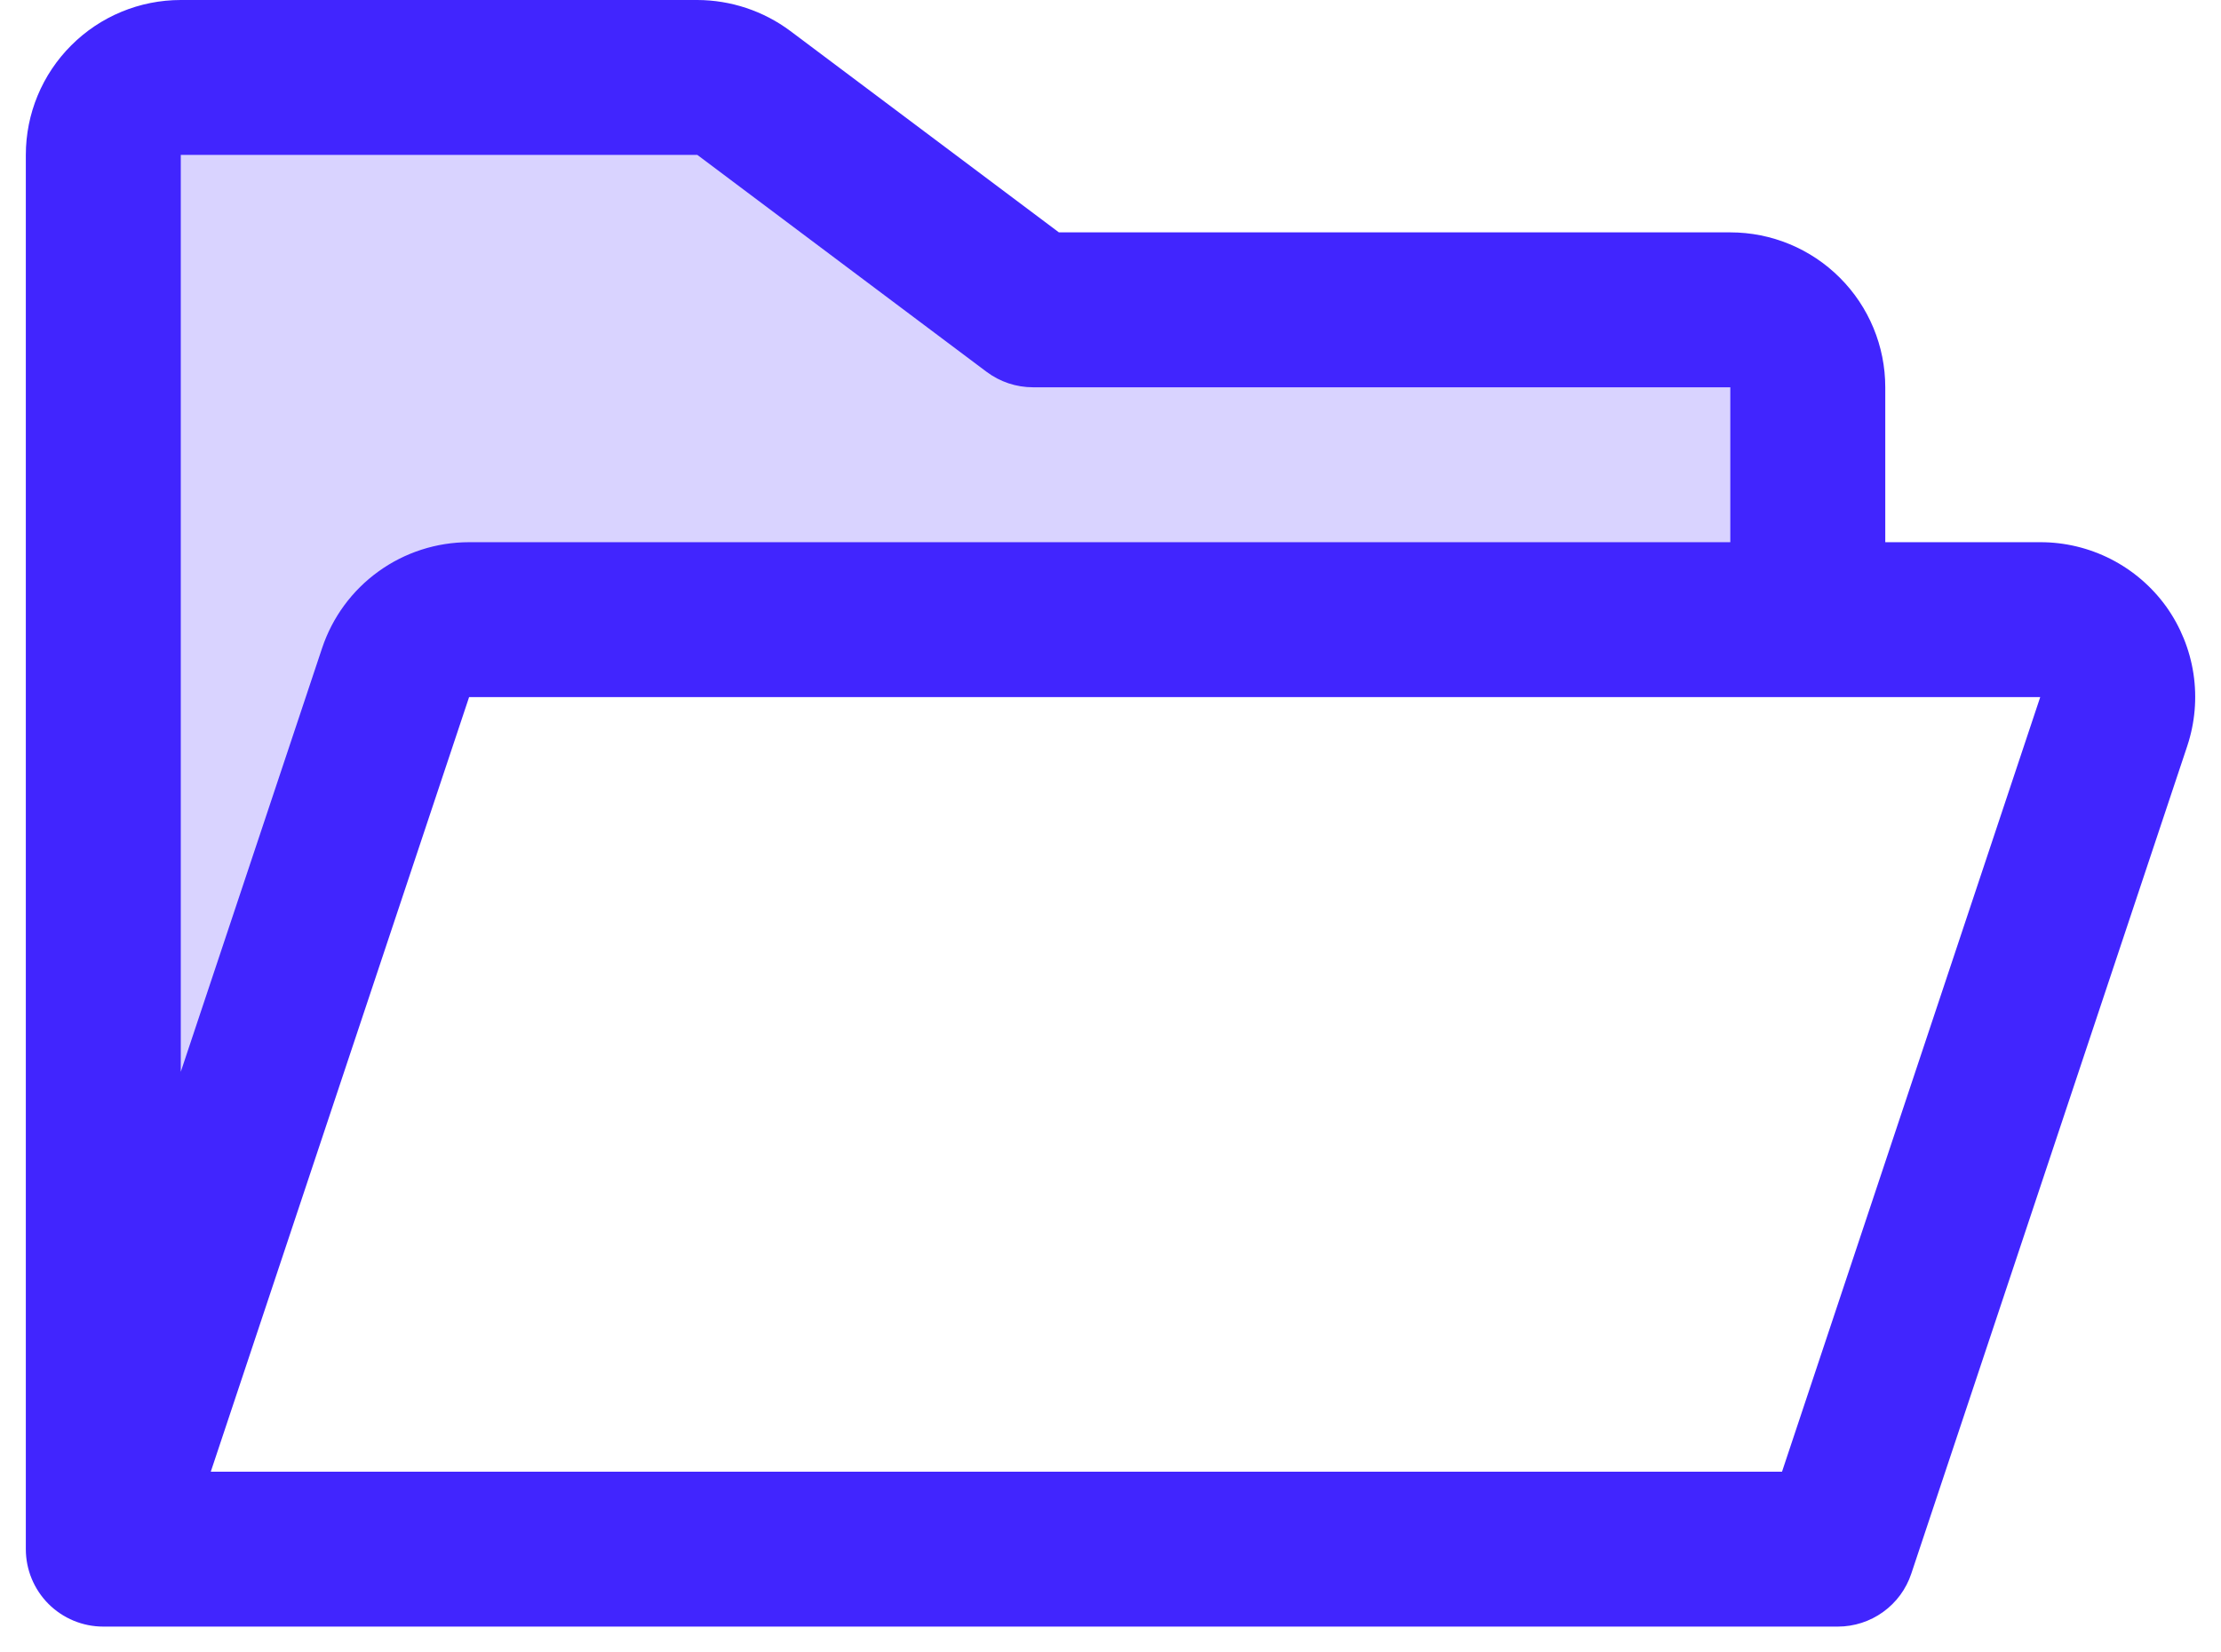 <svg width="43" height="32" viewBox="0 0 43 32" fill="none" xmlns="http://www.w3.org/2000/svg">
<path opacity="0.2" d="M35 7.5V12H9.082C8.767 12 8.46 12.099 8.205 12.283C7.949 12.467 7.758 12.727 7.659 13.026L2 30V3C2 2.602 2.158 2.221 2.439 1.939C2.721 1.658 3.102 1.5 3.5 1.5H13.499C13.824 1.5 14.14 1.605 14.399 1.8L20 6H33.5C33.898 6 34.279 6.158 34.561 6.439C34.842 6.721 35 7.102 35 7.5Z" fill="#4125FE"/>
<path d="M41.938 11.745C41.659 11.359 41.293 11.045 40.869 10.828C40.445 10.612 39.976 10.499 39.5 10.5H36.5V7.5C36.5 6.704 36.184 5.941 35.621 5.379C35.059 4.816 34.296 4.5 33.5 4.5H20.501L15.301 0.6C14.781 0.212 14.15 0.002 13.501 0H3.5C2.704 0 1.941 0.316 1.379 0.879C0.816 1.441 0.5 2.204 0.5 3V30C0.5 30.398 0.658 30.779 0.939 31.061C1.221 31.342 1.602 31.5 2 31.5H35.581C35.896 31.5 36.203 31.401 36.458 31.217C36.714 31.033 36.905 30.773 37.004 30.474L42.346 14.449C42.496 13.998 42.538 13.518 42.467 13.048C42.396 12.578 42.214 12.131 41.938 11.745ZM13.501 3L19.1 7.2C19.36 7.395 19.675 7.5 20 7.5H33.5V10.5H9.082C8.452 10.5 7.838 10.698 7.328 11.066C6.817 11.434 6.435 11.954 6.236 12.551L3.5 20.756V3H13.501ZM34.501 28.5H4.081L9.082 13.5H39.5L34.501 28.5Z" fill="#4125FE"/>
</svg>
